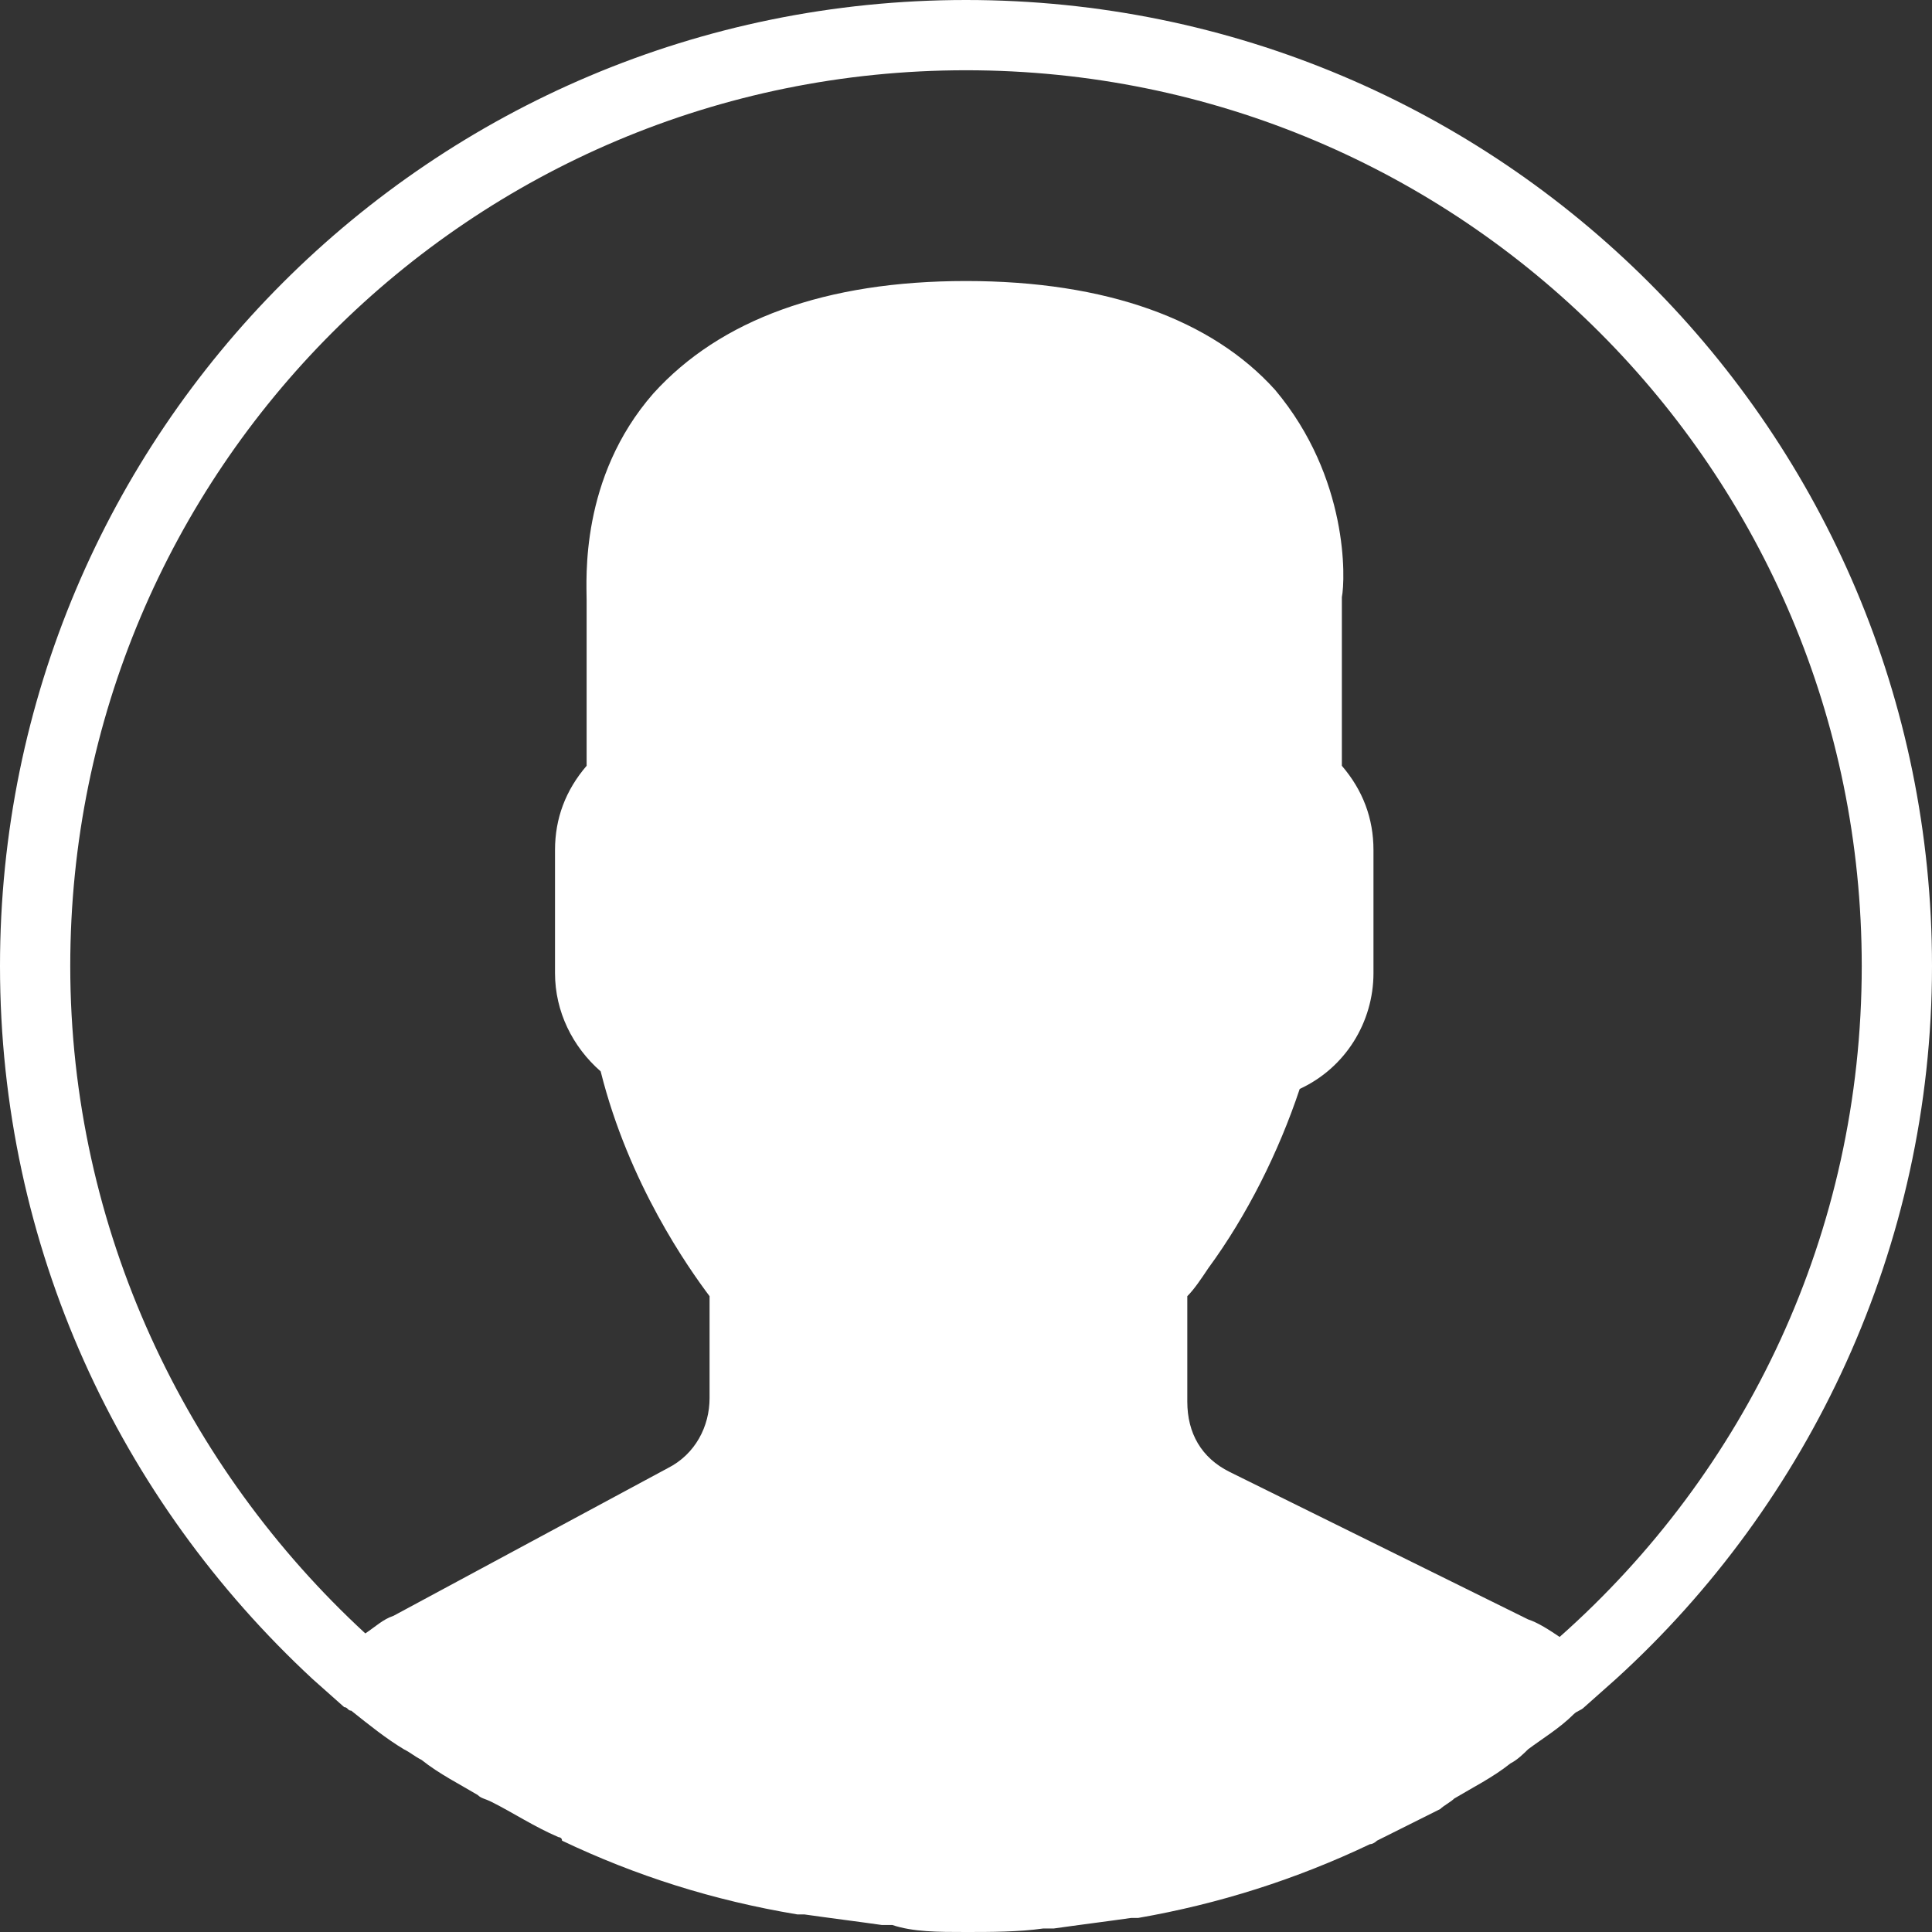 <?xml version="1.0" encoding="utf-8"?>
<!-- Generator: Adobe Illustrator 22.1.0, SVG Export Plug-In . SVG Version: 6.00 Build 0)  -->
<svg version="1.1" id="Capa_1" xmlns="http://www.w3.org/2000/svg" xmlns:xlink="http://www.w3.org/1999/xlink" x="0px" y="0px"
	 viewBox="0 0 55 55" style="enable-background:new 0 0 55 55;" xml:space="preserve">
<rect x="0" y="0" width="55" height="55" fill="#333333" stroke="none"/>
<style type="text/css">
	.st0{fill:#FFFFFF;}
</style>
<path class="st0" d="M55,27.5C55,12.3,42.7,0,27.5,0S0,12.3,0,27.5c0,8,3.4,15.2,8.9,20.3l0,0l0.9,0.8c0.1,0,0.1,0.1,0.2,0.1
	c0.5,0.4,1,0.8,1.5,1.1c0.2,0.1,0.3,0.2,0.5,0.3c0.5,0.4,1.1,0.7,1.6,1c0.1,0.1,0.2,0.1,0.4,0.2c0.6,0.3,1.2,0.7,1.9,1
	c0,0,0.1,0,0.1,0.1c2.1,1,4.3,1.7,6.7,2.1c0.1,0,0.1,0,0.2,0c0.7,0.1,1.5,0.2,2.2,0.3c0.1,0,0.2,0,0.3,0C26,55,26.7,55,27.5,55
	c0.7,0,1.5,0,2.2-0.1c0.1,0,0.2,0,0.3,0c0.7-0.1,1.5-0.2,2.2-0.3c0.1,0,0.1,0,0.2,0c2.3-0.4,4.5-1.1,6.6-2.1c0.1,0,0.2-0.1,0.2-0.1
	c0.6-0.3,1.2-0.6,1.8-0.9c0.1-0.1,0.3-0.2,0.4-0.3c0.5-0.3,1.1-0.6,1.6-1c0.2-0.1,0.4-0.3,0.5-0.4c0.4-0.3,0.9-0.6,1.3-1
	c0.1-0.1,0.2-0.1,0.3-0.2l0.9-0.8l0,0C51.5,42.8,55,35.5,55,27.5z M2,27.5C2,13.4,13.4,2,27.5,2S53,13.4,53,27.5
	c0,7.6-3.3,14.4-8.6,19.1c-0.3-0.2-0.6-0.4-0.9-0.5l-8.5-4.2c-0.8-0.4-1.2-1.1-1.2-2v-3c0.2-0.2,0.4-0.5,0.6-0.8
	c1.1-1.5,2-3.3,2.6-5.1c1.3-0.6,2.1-1.9,2.1-3.3v-3.5c0-0.9-0.3-1.7-0.9-2.4V17c0.1-0.5,0.2-3.4-1.9-5.9C34.5,9.1,31.5,8,27.5,8
	s-7,1.1-8.9,3.2c-2.1,2.4-1.9,5.3-1.9,5.9v4.7c-0.6,0.7-0.9,1.5-0.9,2.4v3.5c0,1.1,0.5,2.1,1.3,2.8c0.8,3.2,2.5,5.6,3.1,6.4v2.9
	c0,0.8-0.4,1.6-1.2,2L11.2,46c-0.3,0.1-0.5,0.3-0.8,0.5C5.3,41.8,2,35,2,27.5z"/>
</svg>
